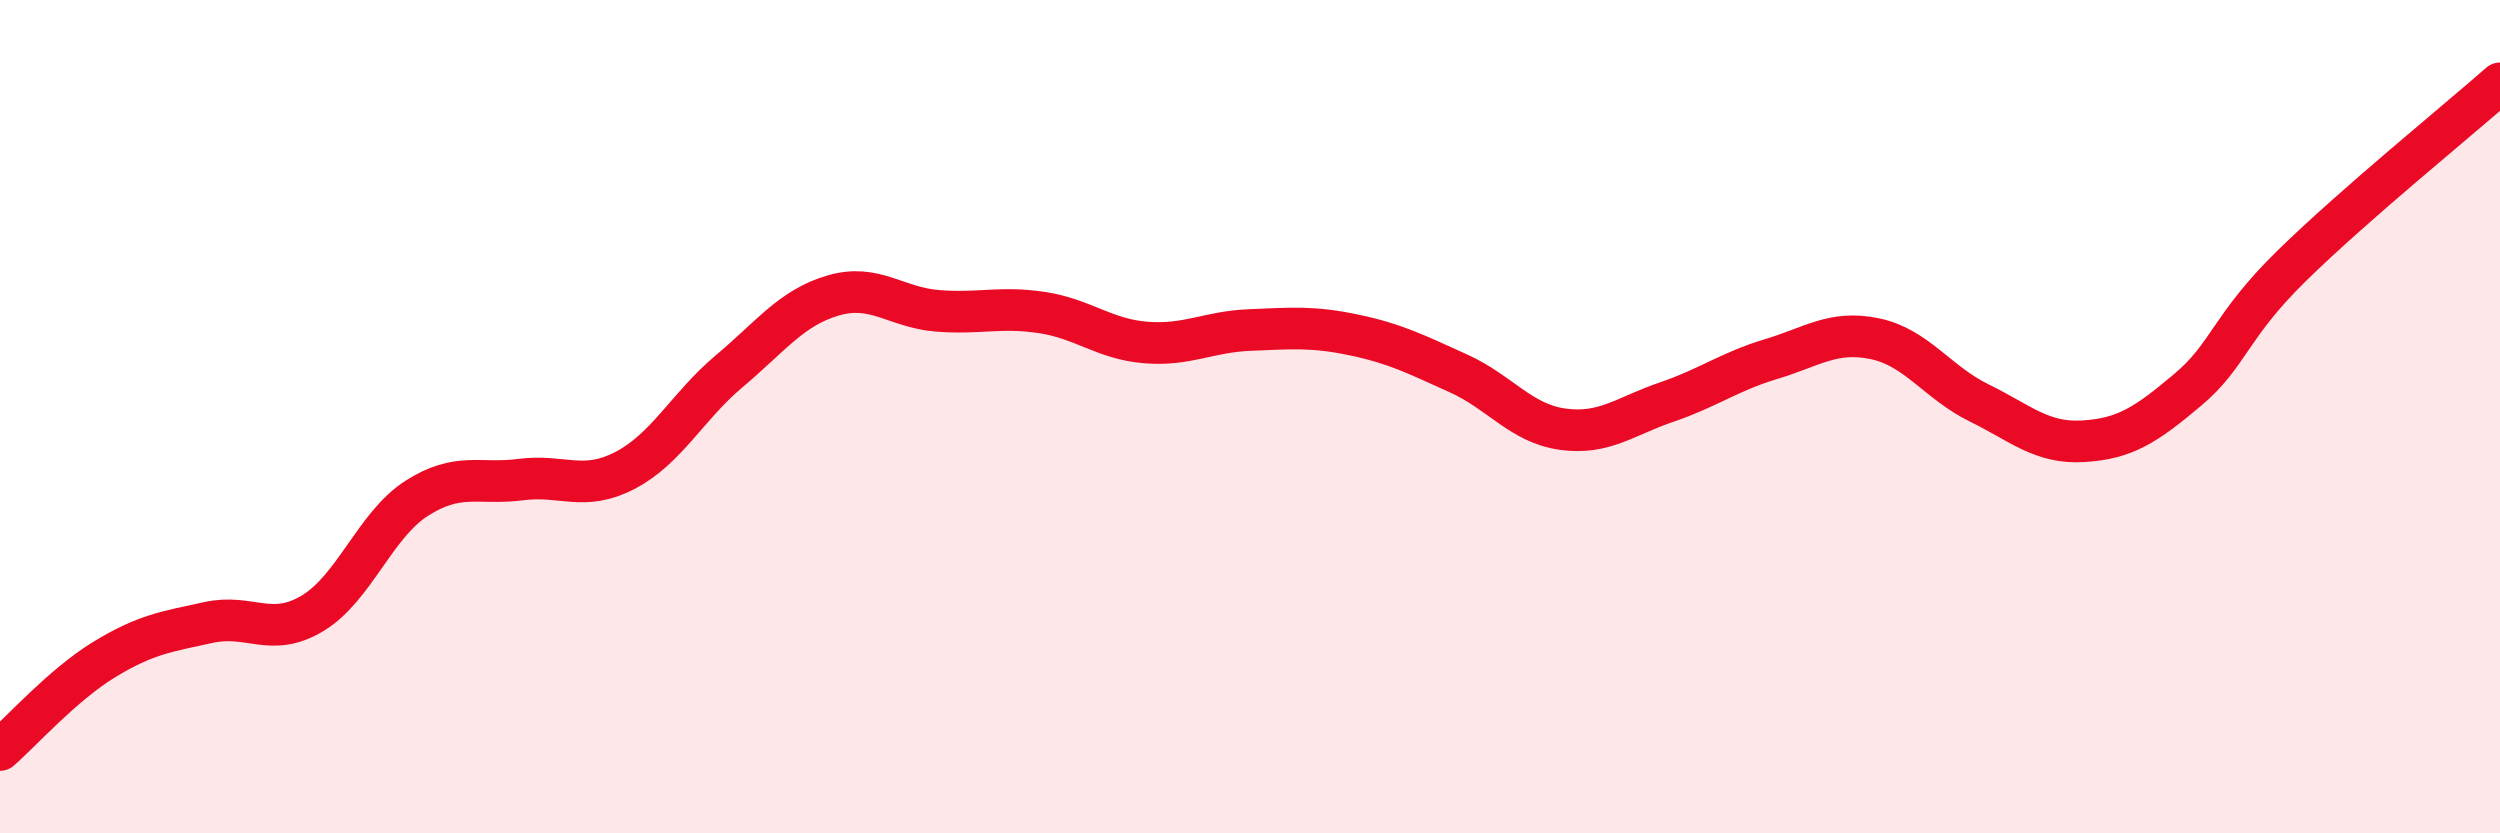 
    <svg width="60" height="20" viewBox="0 0 60 20" xmlns="http://www.w3.org/2000/svg">
      <path
        d="M 0,18 C 0.5,17.57 1.5,16.44 2.5,15.83 C 3.5,15.22 4,15.16 5,14.94 C 6,14.72 6.5,15.32 7.5,14.72 C 8.5,14.12 9,12.6 10,11.96 C 11,11.32 11.5,11.64 12.5,11.51 C 13.5,11.38 14,11.81 15,11.29 C 16,10.77 16.5,9.75 17.5,8.91 C 18.5,8.07 19,7.38 20,7.09 C 21,6.8 21.5,7.38 22.5,7.46 C 23.5,7.54 24,7.35 25,7.5 C 26,7.65 26.5,8.14 27.5,8.22 C 28.5,8.3 29,7.96 30,7.92 C 31,7.88 31.5,7.83 32.5,8.04 C 33.5,8.25 34,8.51 35,8.96 C 36,9.41 36.5,10.16 37.5,10.3 C 38.5,10.44 39,9.99 40,9.65 C 41,9.31 41.5,8.92 42.5,8.62 C 43.5,8.32 44,7.92 45,8.13 C 46,8.34 46.5,9.18 47.5,9.67 C 48.5,10.16 49,10.65 50,10.59 C 51,10.53 51.5,10.2 52.5,9.36 C 53.5,8.52 53.5,7.85 55,6.38 C 56.5,4.91 59,2.88 60,2L60 20L0 20Z"
        fill="#EB0A25"
        opacity="0.1"
        stroke-linecap="round"
        stroke-linejoin="round"
      />
      <path
        d="M 0,18 C 0.5,17.57 1.5,16.44 2.5,15.83 C 3.5,15.22 4,15.16 5,14.94 C 6,14.72 6.5,15.32 7.5,14.72 C 8.5,14.12 9,12.6 10,11.96 C 11,11.32 11.5,11.64 12.5,11.51 C 13.5,11.38 14,11.81 15,11.29 C 16,10.77 16.5,9.75 17.5,8.91 C 18.5,8.07 19,7.38 20,7.09 C 21,6.8 21.5,7.38 22.5,7.46 C 23.5,7.54 24,7.35 25,7.5 C 26,7.65 26.5,8.14 27.5,8.22 C 28.5,8.3 29,7.96 30,7.92 C 31,7.88 31.5,7.83 32.5,8.04 C 33.5,8.25 34,8.51 35,8.96 C 36,9.41 36.5,10.16 37.5,10.3 C 38.5,10.44 39,9.99 40,9.65 C 41,9.31 41.5,8.92 42.5,8.62 C 43.5,8.32 44,7.92 45,8.13 C 46,8.34 46.5,9.18 47.5,9.67 C 48.5,10.16 49,10.65 50,10.59 C 51,10.53 51.5,10.2 52.5,9.36 C 53.5,8.52 53.5,7.85 55,6.38 C 56.5,4.91 59,2.88 60,2"
        stroke="#EB0A25"
        stroke-width="1"
        fill="none"
        stroke-linecap="round"
        stroke-linejoin="round"
      />
    </svg>
  
